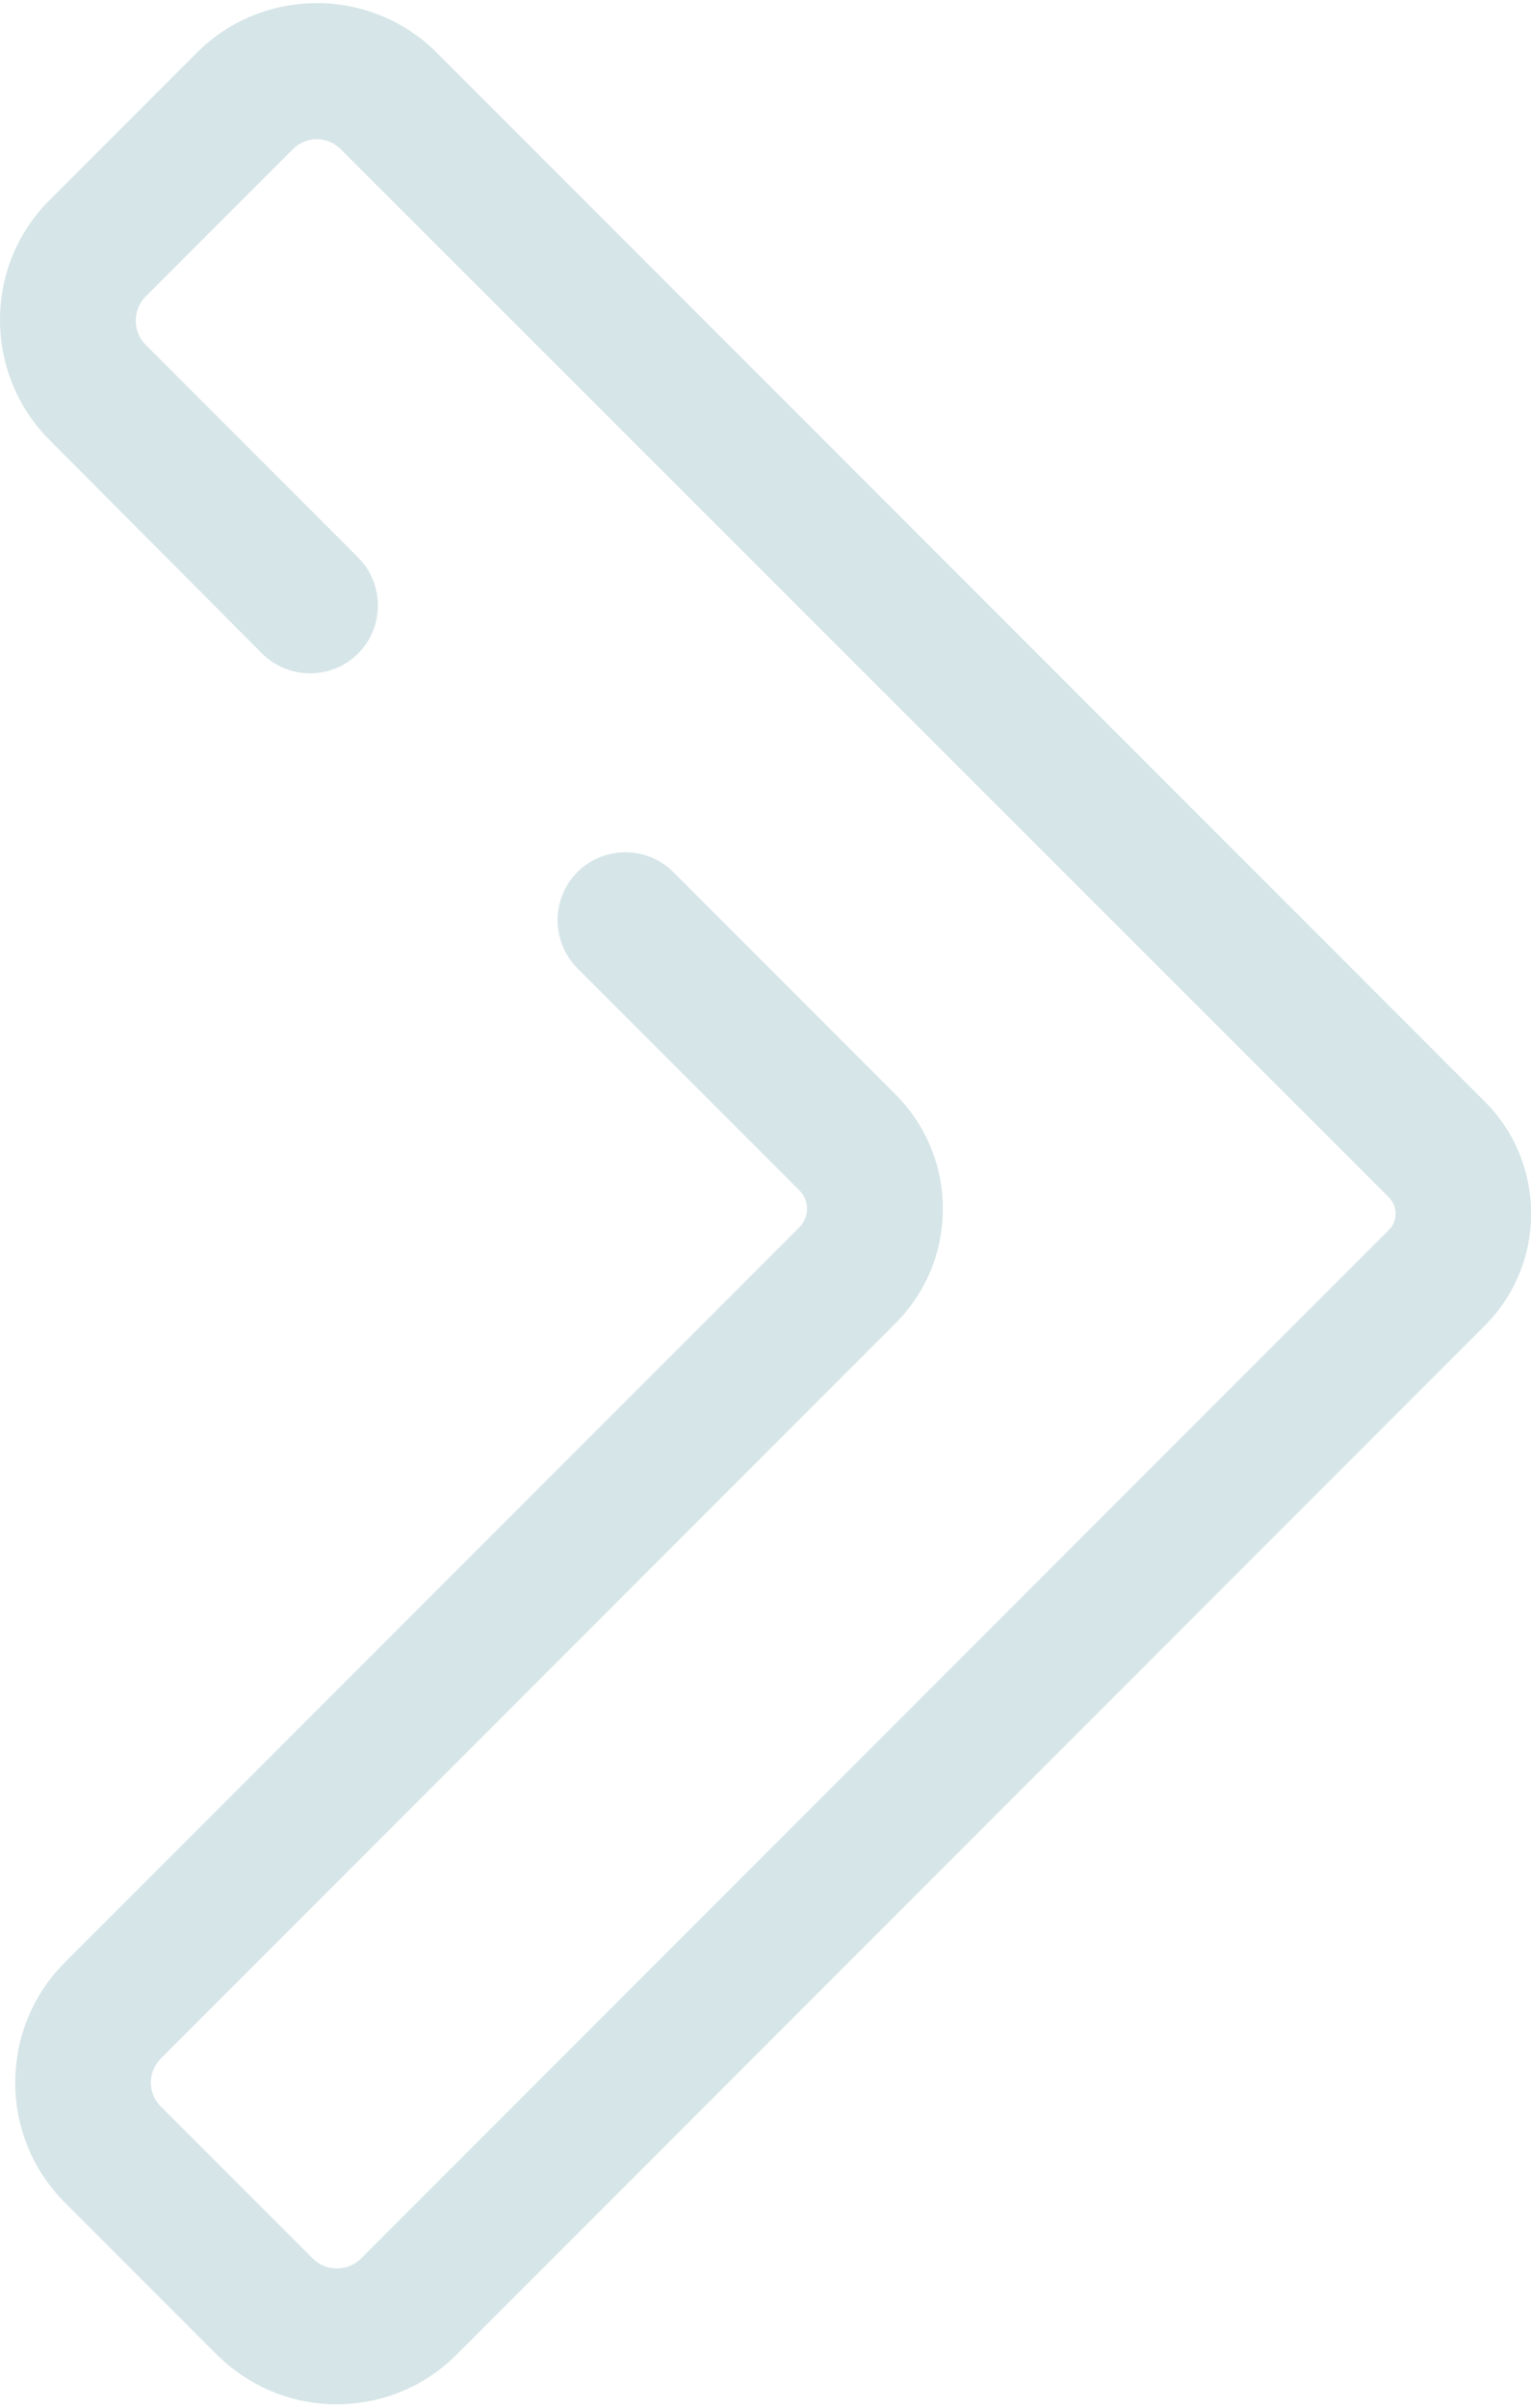 <?xml version="1.0" encoding="UTF-8"?><svg xmlns="http://www.w3.org/2000/svg" id="Layer_2687f2a3676c20" data-name="Layer 2" viewBox="0 0 35.4 55.47" aria-hidden="true" style="fill:url(#CerosGradient_idf0d2a9865);" width="35px" height="55px">
  <defs><linearGradient class="cerosgradient" data-cerosgradient="true" id="CerosGradient_idf0d2a9865" gradientUnits="userSpaceOnUse" x1="50%" y1="100%" x2="50%" y2="0%"><stop offset="0%" stop-color="#D6E5E8"/><stop offset="100%" stop-color="#D6E5E8"/></linearGradient><linearGradient/>
    <style>
      .cls-1-687f2a3676c20{
        fill: #4c91a4;
        stroke-width: 0px;
      }
    </style>
  </defs>
  <g id="Layer_1-2687f2a3676c20" data-name="Layer 1">
    <g id="Arrow_1687f2a3676c20" data-name="Arrow 1">
      <path class="cls-1-687f2a3676c20" d="M7.79,55.47c-1.05,0-2.03-.41-2.78-1.15l-3.51-3.51c-1.53-1.53-1.53-4.02,0-5.55l16.98-16.98c.15-.15.18-.33.18-.43s-.02-.27-.18-.43l-5.13-5.13c-.61-.61-.61-1.61,0-2.22.61-.61,1.61-.61,2.22,0l5.13,5.13c.71.71,1.1,1.65,1.1,2.65s-.39,1.94-1.1,2.65L3.72,47.48c-.31.31-.31.81,0,1.11l3.51,3.51c.2.2.43.23.56.23s.36-.03.56-.23l23.77-23.77c.2-.2.2-.53,0-.74L7.88,3.37c-.31-.31-.8-.31-1.11,0l-3.4,3.4c-.2.2-.23.43-.23.56s.03.36.23.56l4.91,4.91c.61.61.61,1.61,0,2.22-.61.61-1.61.61-2.22,0L1.15,10.09c-.74-.74-1.15-1.73-1.15-2.78s.41-2.03,1.15-2.77l3.4-3.4c1.53-1.53,4.02-1.53,5.55,0l24.23,24.23c1.43,1.43,1.43,3.75,0,5.18l-23.77,23.77c-.74.74-1.73,1.15-2.78,1.15Z" style="fill:url(#CerosGradient_idf0d2a9865);"/>
    </g>
  </g>
</svg>